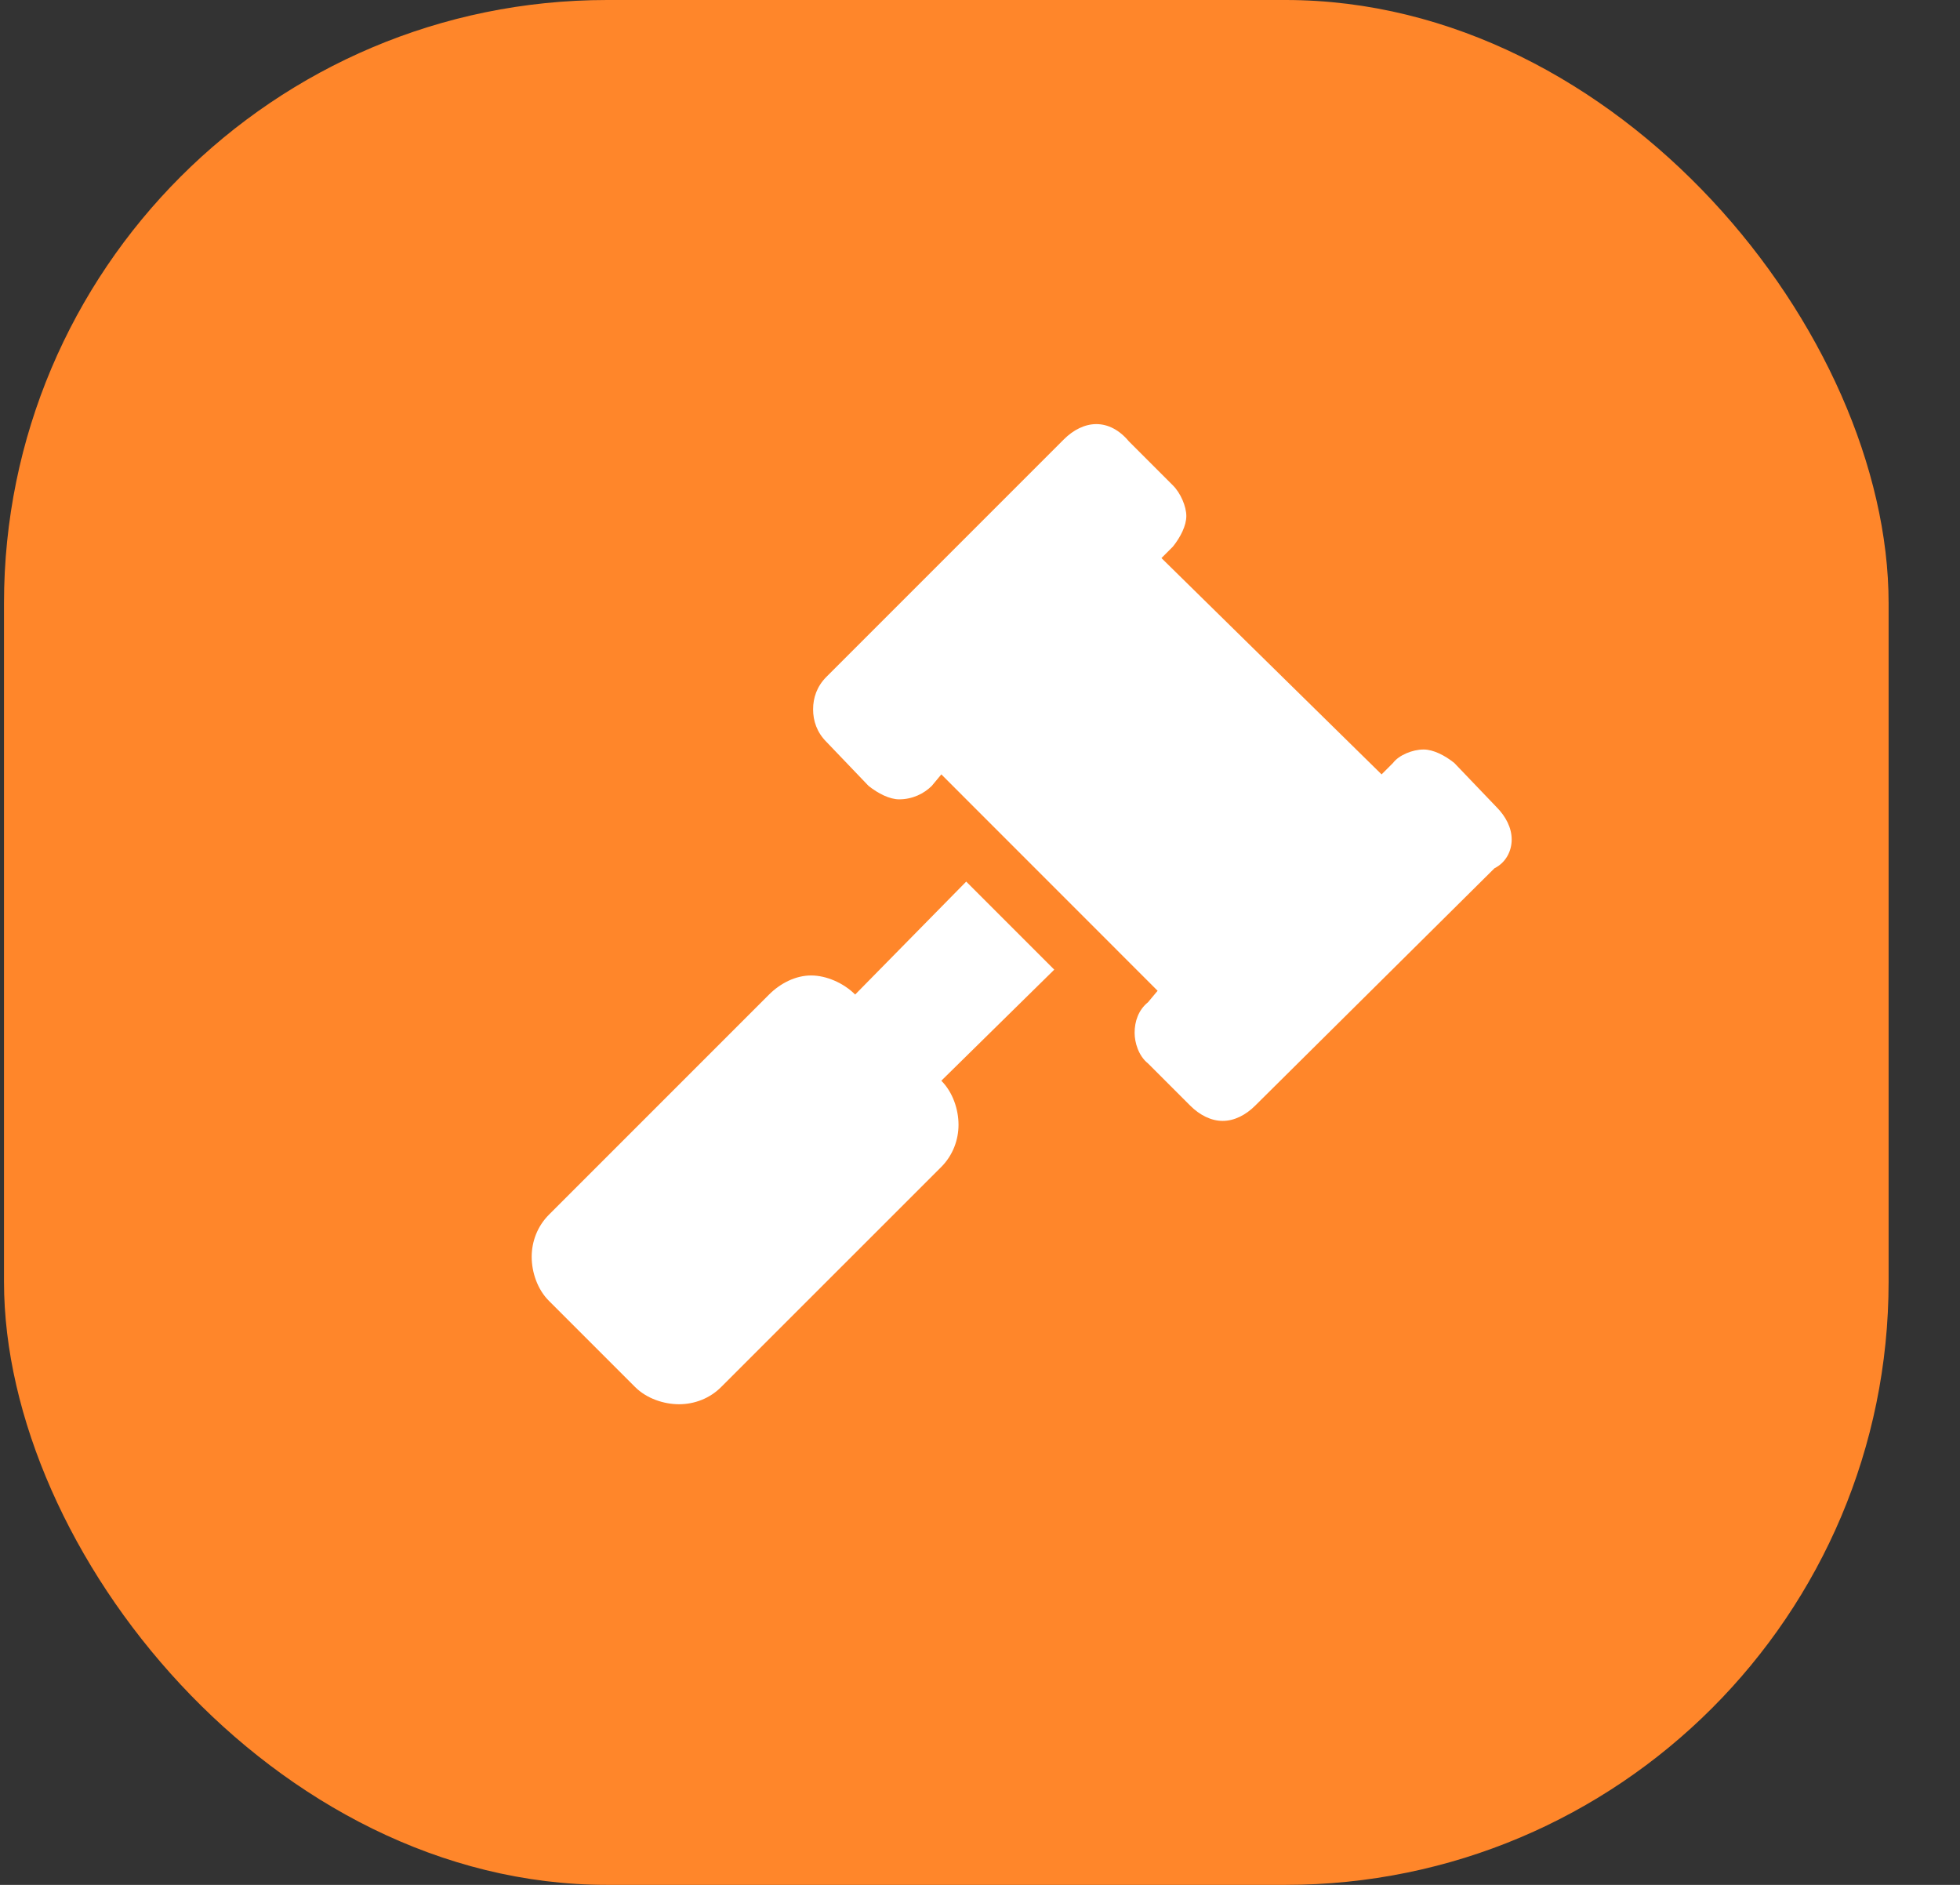 <svg width="26" height="25" viewBox="0 0 26 25" fill="none" xmlns="http://www.w3.org/2000/svg">
<rect x="0" y="0" width="26" height="25" fill="#333333" stroke="none"/>
<rect x="0.053" width="25" height="25" rx="8" fill="#FF862A"/>
<path d="M20.053 11.135C20.053 10.982 19.977 10.83 19.85 10.703L19.291 10.119C19.165 10.018 19.012 9.941 18.885 9.941C18.733 9.941 18.555 10.018 18.479 10.119L18.327 10.271L15.407 7.402L15.559 7.25C15.661 7.123 15.737 6.971 15.737 6.844C15.737 6.717 15.661 6.539 15.559 6.438L14.975 5.854C14.848 5.701 14.696 5.625 14.543 5.625C14.391 5.625 14.239 5.701 14.112 5.828L10.963 8.977C10.836 9.104 10.786 9.256 10.786 9.408C10.786 9.561 10.836 9.713 10.963 9.84L11.522 10.424C11.649 10.525 11.801 10.602 11.928 10.602C12.106 10.602 12.258 10.525 12.36 10.424L12.487 10.271L15.356 13.141L15.229 13.293C15.102 13.395 15.051 13.547 15.051 13.699C15.051 13.826 15.102 14.004 15.229 14.105L15.788 14.664C15.915 14.791 16.067 14.867 16.219 14.867C16.372 14.867 16.524 14.791 16.651 14.664L19.825 11.516C19.977 11.44 20.053 11.287 20.053 11.135ZM12.817 11.693L11.344 13.191C11.192 13.039 10.963 12.938 10.76 12.938C10.557 12.938 10.354 13.039 10.202 13.191L7.282 16.111C7.129 16.264 7.053 16.467 7.053 16.67C7.053 16.873 7.129 17.102 7.282 17.254L8.424 18.396C8.577 18.549 8.805 18.625 9.008 18.625C9.211 18.625 9.415 18.549 9.567 18.396L12.487 15.477C12.639 15.324 12.715 15.121 12.715 14.918C12.715 14.715 12.639 14.486 12.487 14.334L13.985 12.861L12.817 11.693Z" fill="white"/>
</svg>
